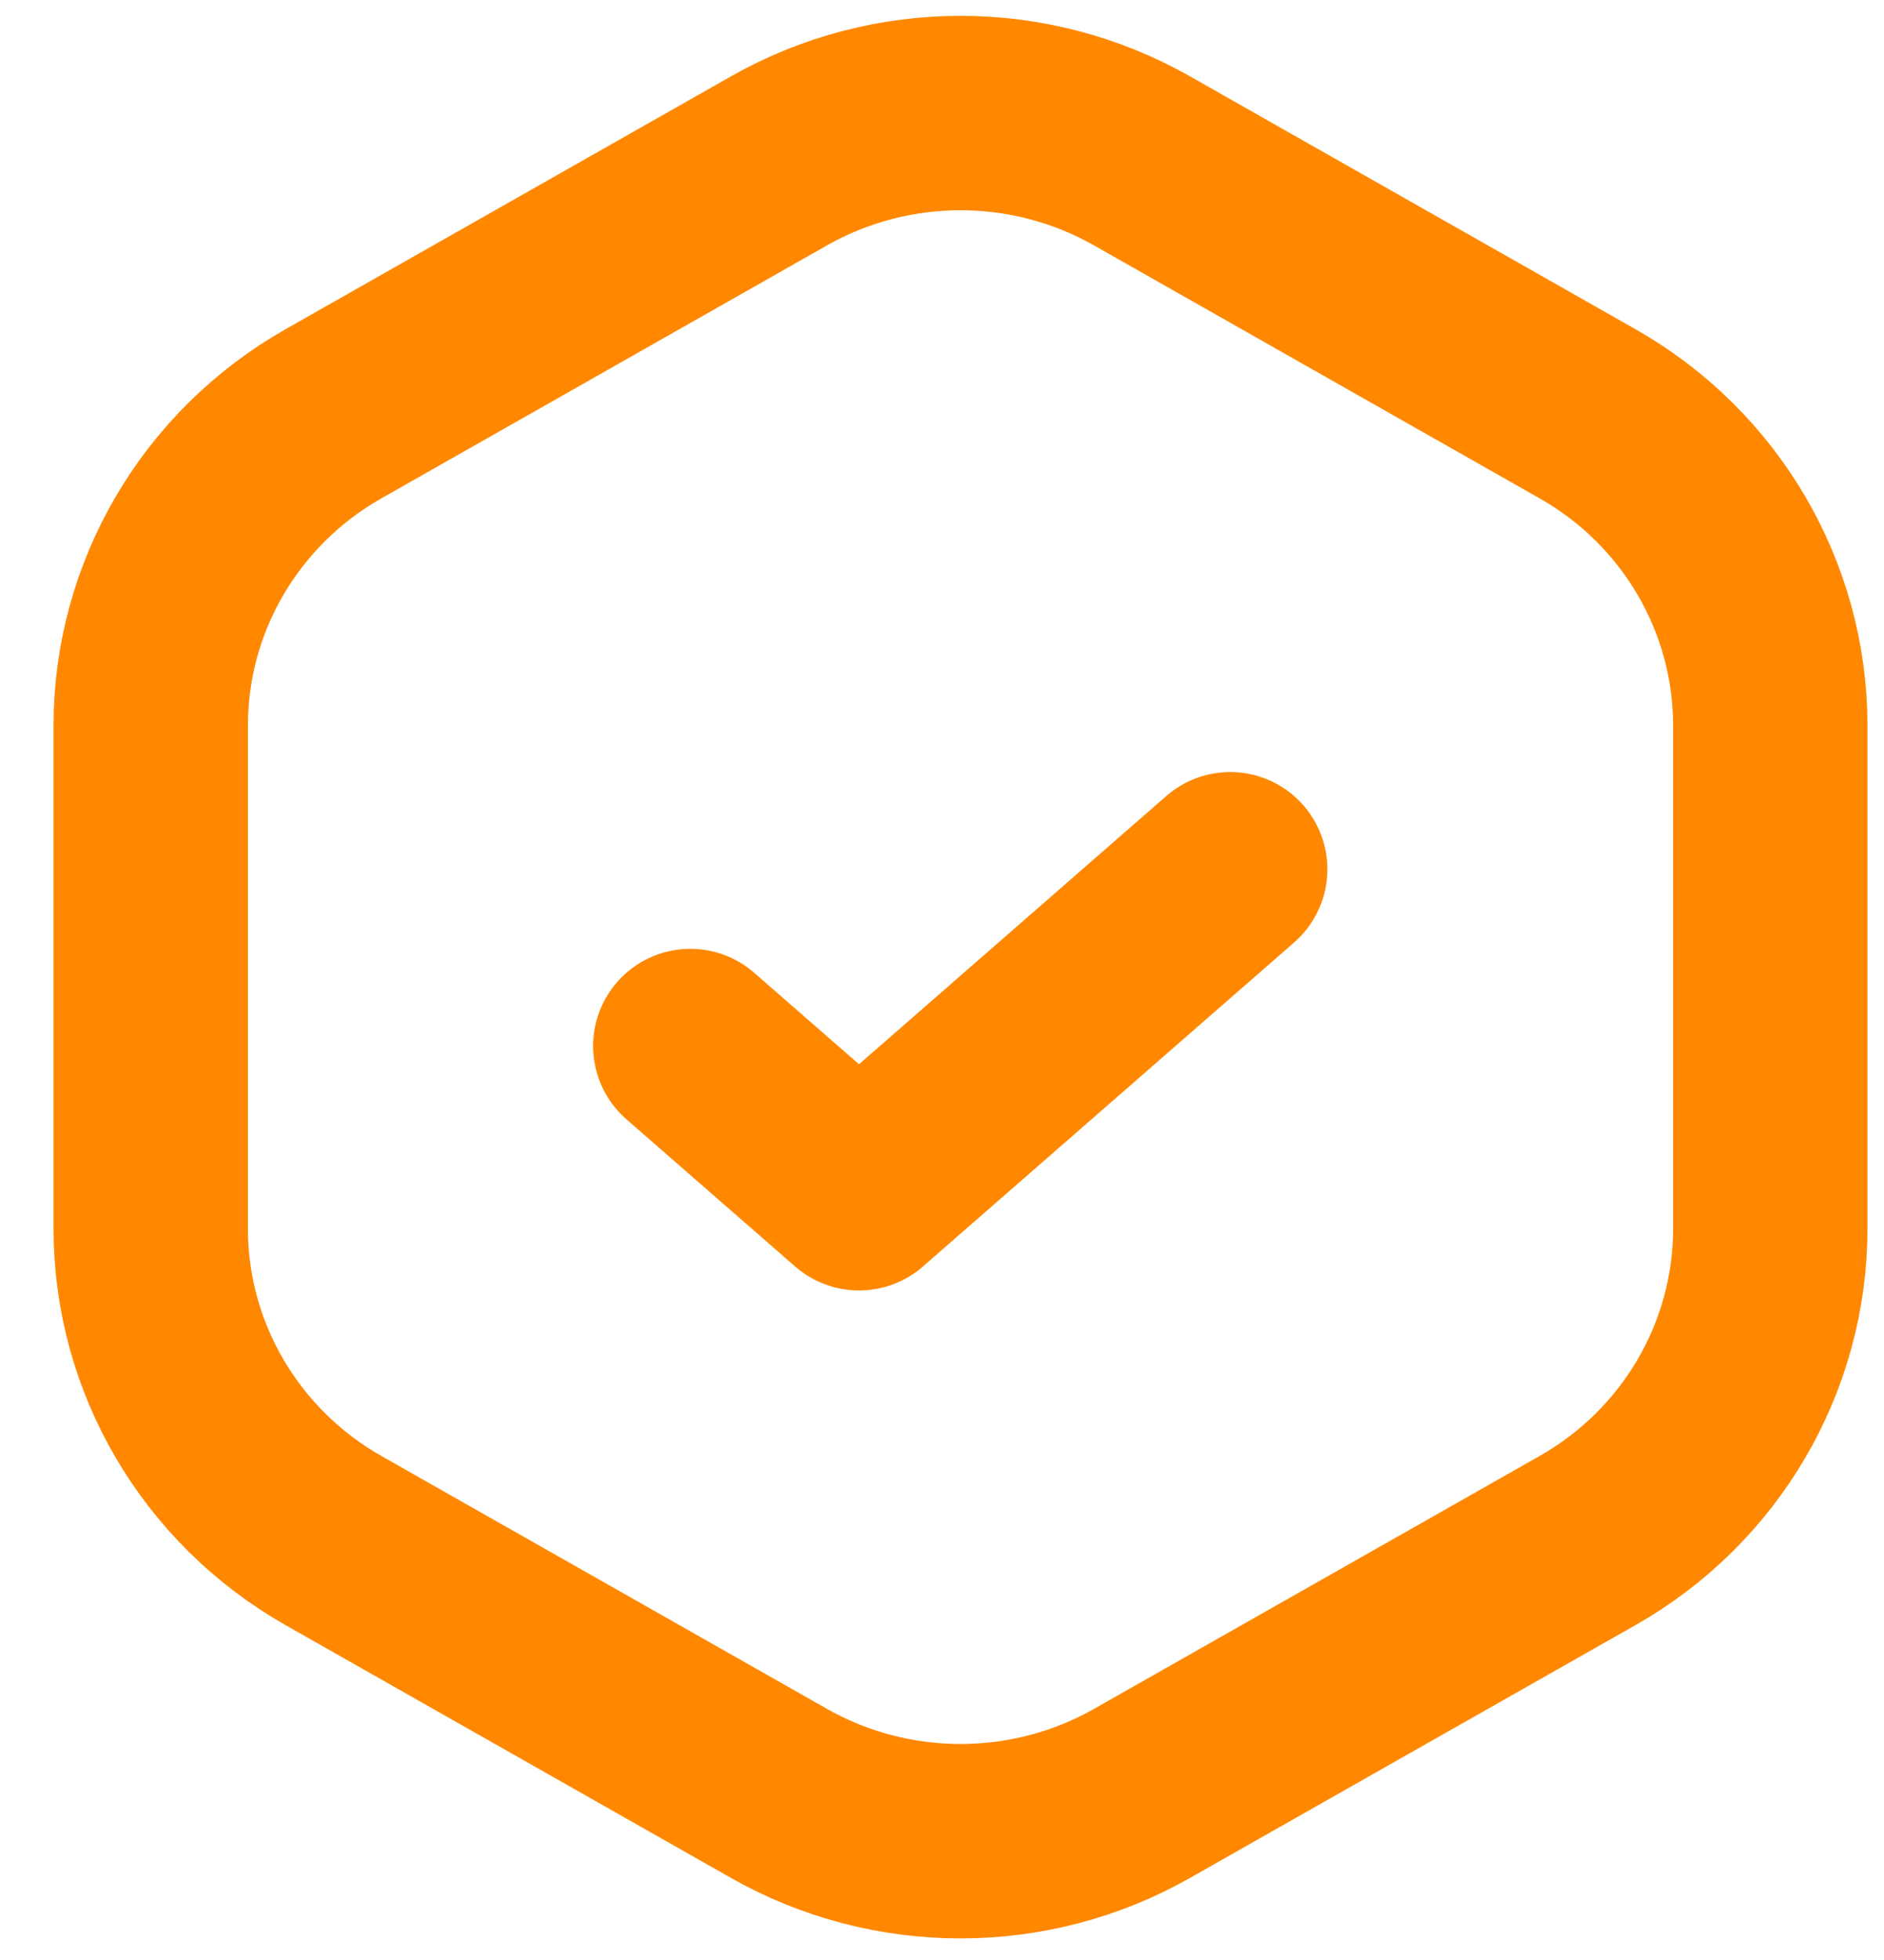 <?xml version="1.0" encoding="UTF-8"?> <svg xmlns="http://www.w3.org/2000/svg" width="25" height="26" viewBox="0 0 25 26" fill="none"><g id="checkmark"><path id="Vector 30" d="M2 16.299L2 9.625C2 7.918 2.925 6.34 4.425 5.489L10.335 2.135C11.828 1.288 13.664 1.288 15.156 2.135L21.066 5.489C22.567 6.34 23.491 7.918 23.491 9.625V16.299C23.491 18.007 22.567 19.584 21.066 20.436L15.156 23.789C13.664 24.636 11.828 24.636 10.335 23.789L4.425 20.436C2.925 19.584 2 18.007 2 16.299Z" stroke="#FF8800" stroke-width="2.579"></path><path id="Vector" d="M16.324 11.531L11.399 15.829L9.16 13.876" stroke="#FF8800" stroke-width="2.579" stroke-linecap="round" stroke-linejoin="round"></path></g></svg> 